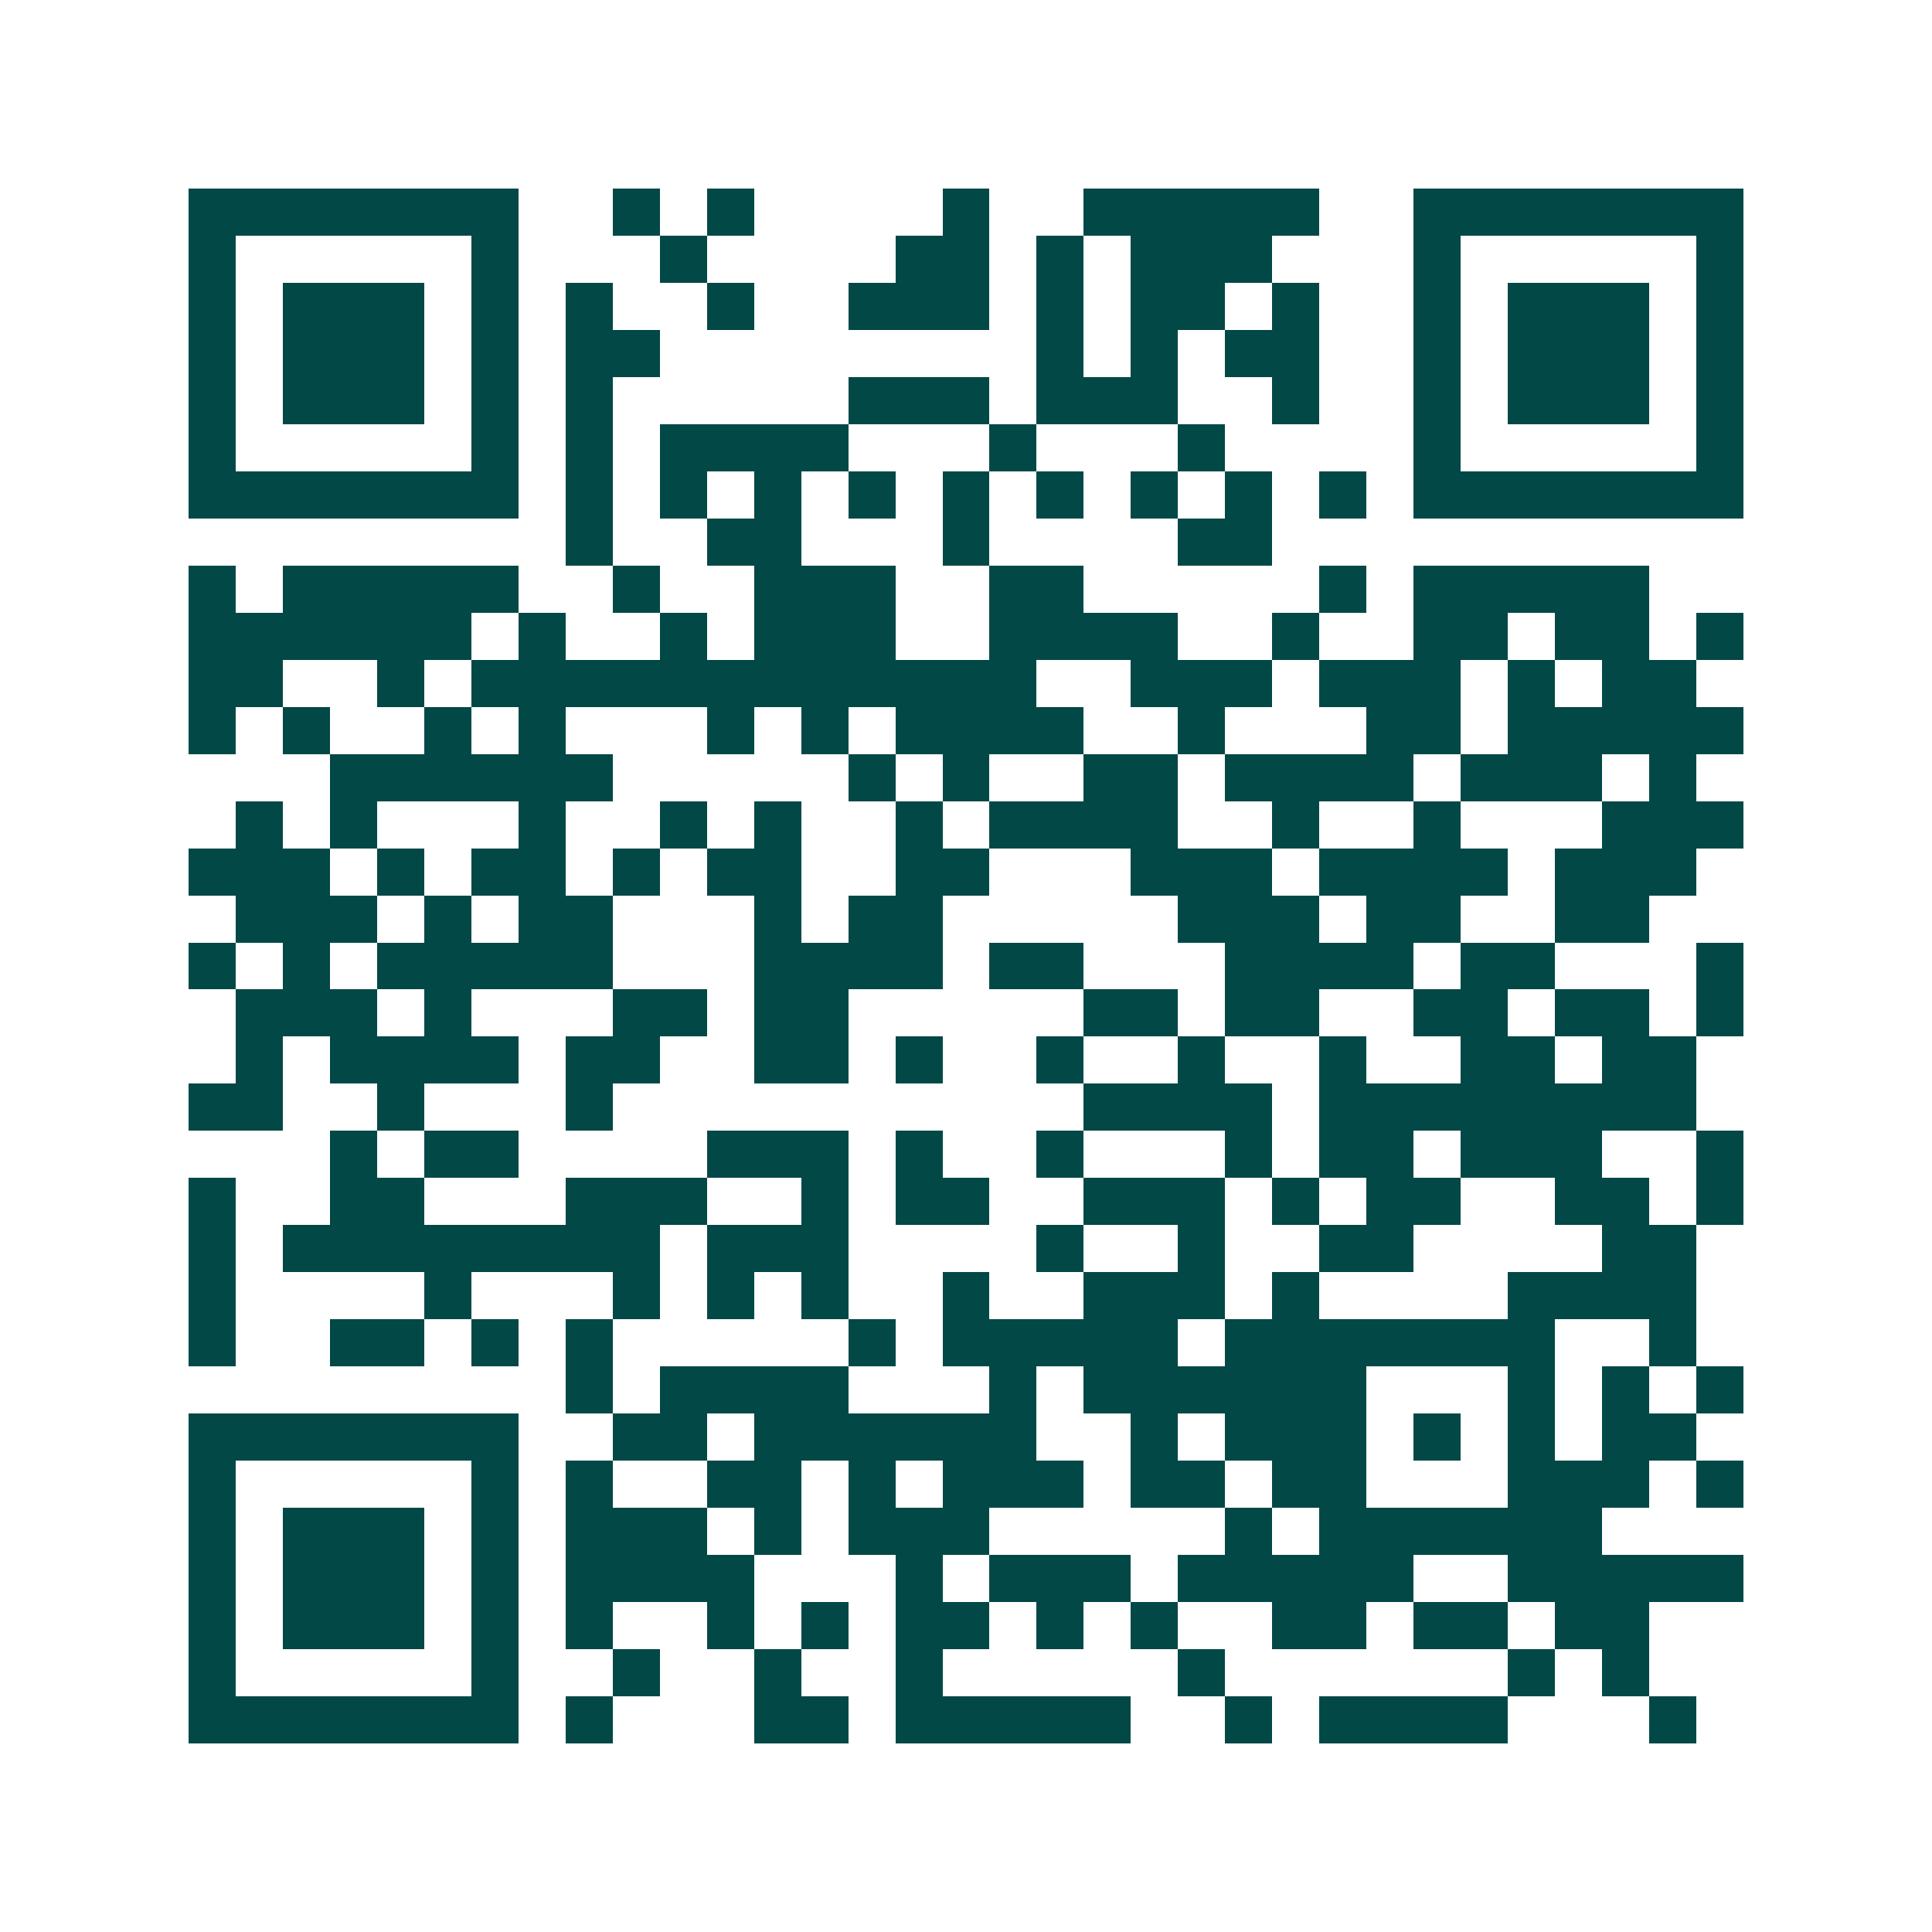 <svg xmlns="http://www.w3.org/2000/svg" width="200" height="200" viewBox="0 0 41 41" shape-rendering="crispEdges"><path fill="#ffffff" d="M0 0h41v41H0z"/><path stroke="#014847" d="M4 4.5h7m2 0h1m1 0h1m4 0h1m2 0h5m2 0h7M4 5.5h1m5 0h1m3 0h1m4 0h2m1 0h1m1 0h3m3 0h1m5 0h1M4 6.5h1m1 0h3m1 0h1m1 0h1m2 0h1m2 0h3m1 0h1m1 0h2m1 0h1m2 0h1m1 0h3m1 0h1M4 7.5h1m1 0h3m1 0h1m1 0h2m8 0h1m1 0h1m1 0h2m2 0h1m1 0h3m1 0h1M4 8.5h1m1 0h3m1 0h1m1 0h1m5 0h3m1 0h3m2 0h1m2 0h1m1 0h3m1 0h1M4 9.5h1m5 0h1m1 0h1m1 0h4m3 0h1m3 0h1m4 0h1m5 0h1M4 10.5h7m1 0h1m1 0h1m1 0h1m1 0h1m1 0h1m1 0h1m1 0h1m1 0h1m1 0h1m1 0h7M12 11.5h1m2 0h2m3 0h1m4 0h2M4 12.5h1m1 0h5m2 0h1m2 0h3m2 0h2m5 0h1m1 0h5M4 13.5h6m1 0h1m2 0h1m1 0h3m2 0h4m2 0h1m2 0h2m1 0h2m1 0h1M4 14.5h2m2 0h1m1 0h12m2 0h3m1 0h3m1 0h1m1 0h2M4 15.5h1m1 0h1m2 0h1m1 0h1m3 0h1m1 0h1m1 0h4m2 0h1m3 0h2m1 0h5M7 16.5h6m5 0h1m1 0h1m2 0h2m1 0h4m1 0h3m1 0h1M5 17.5h1m1 0h1m3 0h1m2 0h1m1 0h1m2 0h1m1 0h4m2 0h1m2 0h1m3 0h3M4 18.5h3m1 0h1m1 0h2m1 0h1m1 0h2m2 0h2m3 0h3m1 0h4m1 0h3M5 19.5h3m1 0h1m1 0h2m3 0h1m1 0h2m5 0h3m1 0h2m2 0h2M4 20.5h1m1 0h1m1 0h5m3 0h4m1 0h2m3 0h4m1 0h2m3 0h1M5 21.5h3m1 0h1m3 0h2m1 0h2m5 0h2m1 0h2m2 0h2m1 0h2m1 0h1M5 22.5h1m1 0h4m1 0h2m2 0h2m1 0h1m2 0h1m2 0h1m2 0h1m2 0h2m1 0h2M4 23.5h2m2 0h1m3 0h1m10 0h4m1 0h8M7 24.5h1m1 0h2m4 0h3m1 0h1m2 0h1m3 0h1m1 0h2m1 0h3m2 0h1M4 25.5h1m2 0h2m3 0h3m2 0h1m1 0h2m2 0h3m1 0h1m1 0h2m2 0h2m1 0h1M4 26.5h1m1 0h8m1 0h3m4 0h1m2 0h1m2 0h2m4 0h2M4 27.5h1m4 0h1m3 0h1m1 0h1m1 0h1m2 0h1m2 0h3m1 0h1m4 0h4M4 28.5h1m2 0h2m1 0h1m1 0h1m5 0h1m1 0h5m1 0h7m2 0h1M12 29.5h1m1 0h4m3 0h1m1 0h6m3 0h1m1 0h1m1 0h1M4 30.5h7m2 0h2m1 0h6m2 0h1m1 0h3m1 0h1m1 0h1m1 0h2M4 31.5h1m5 0h1m1 0h1m2 0h2m1 0h1m1 0h3m1 0h2m1 0h2m3 0h3m1 0h1M4 32.5h1m1 0h3m1 0h1m1 0h3m1 0h1m1 0h3m5 0h1m1 0h6M4 33.5h1m1 0h3m1 0h1m1 0h4m3 0h1m1 0h3m1 0h5m2 0h5M4 34.5h1m1 0h3m1 0h1m1 0h1m2 0h1m1 0h1m1 0h2m1 0h1m1 0h1m2 0h2m1 0h2m1 0h2M4 35.5h1m5 0h1m2 0h1m2 0h1m2 0h1m5 0h1m6 0h1m1 0h1M4 36.5h7m1 0h1m3 0h2m1 0h5m2 0h1m1 0h4m3 0h1"/></svg>
